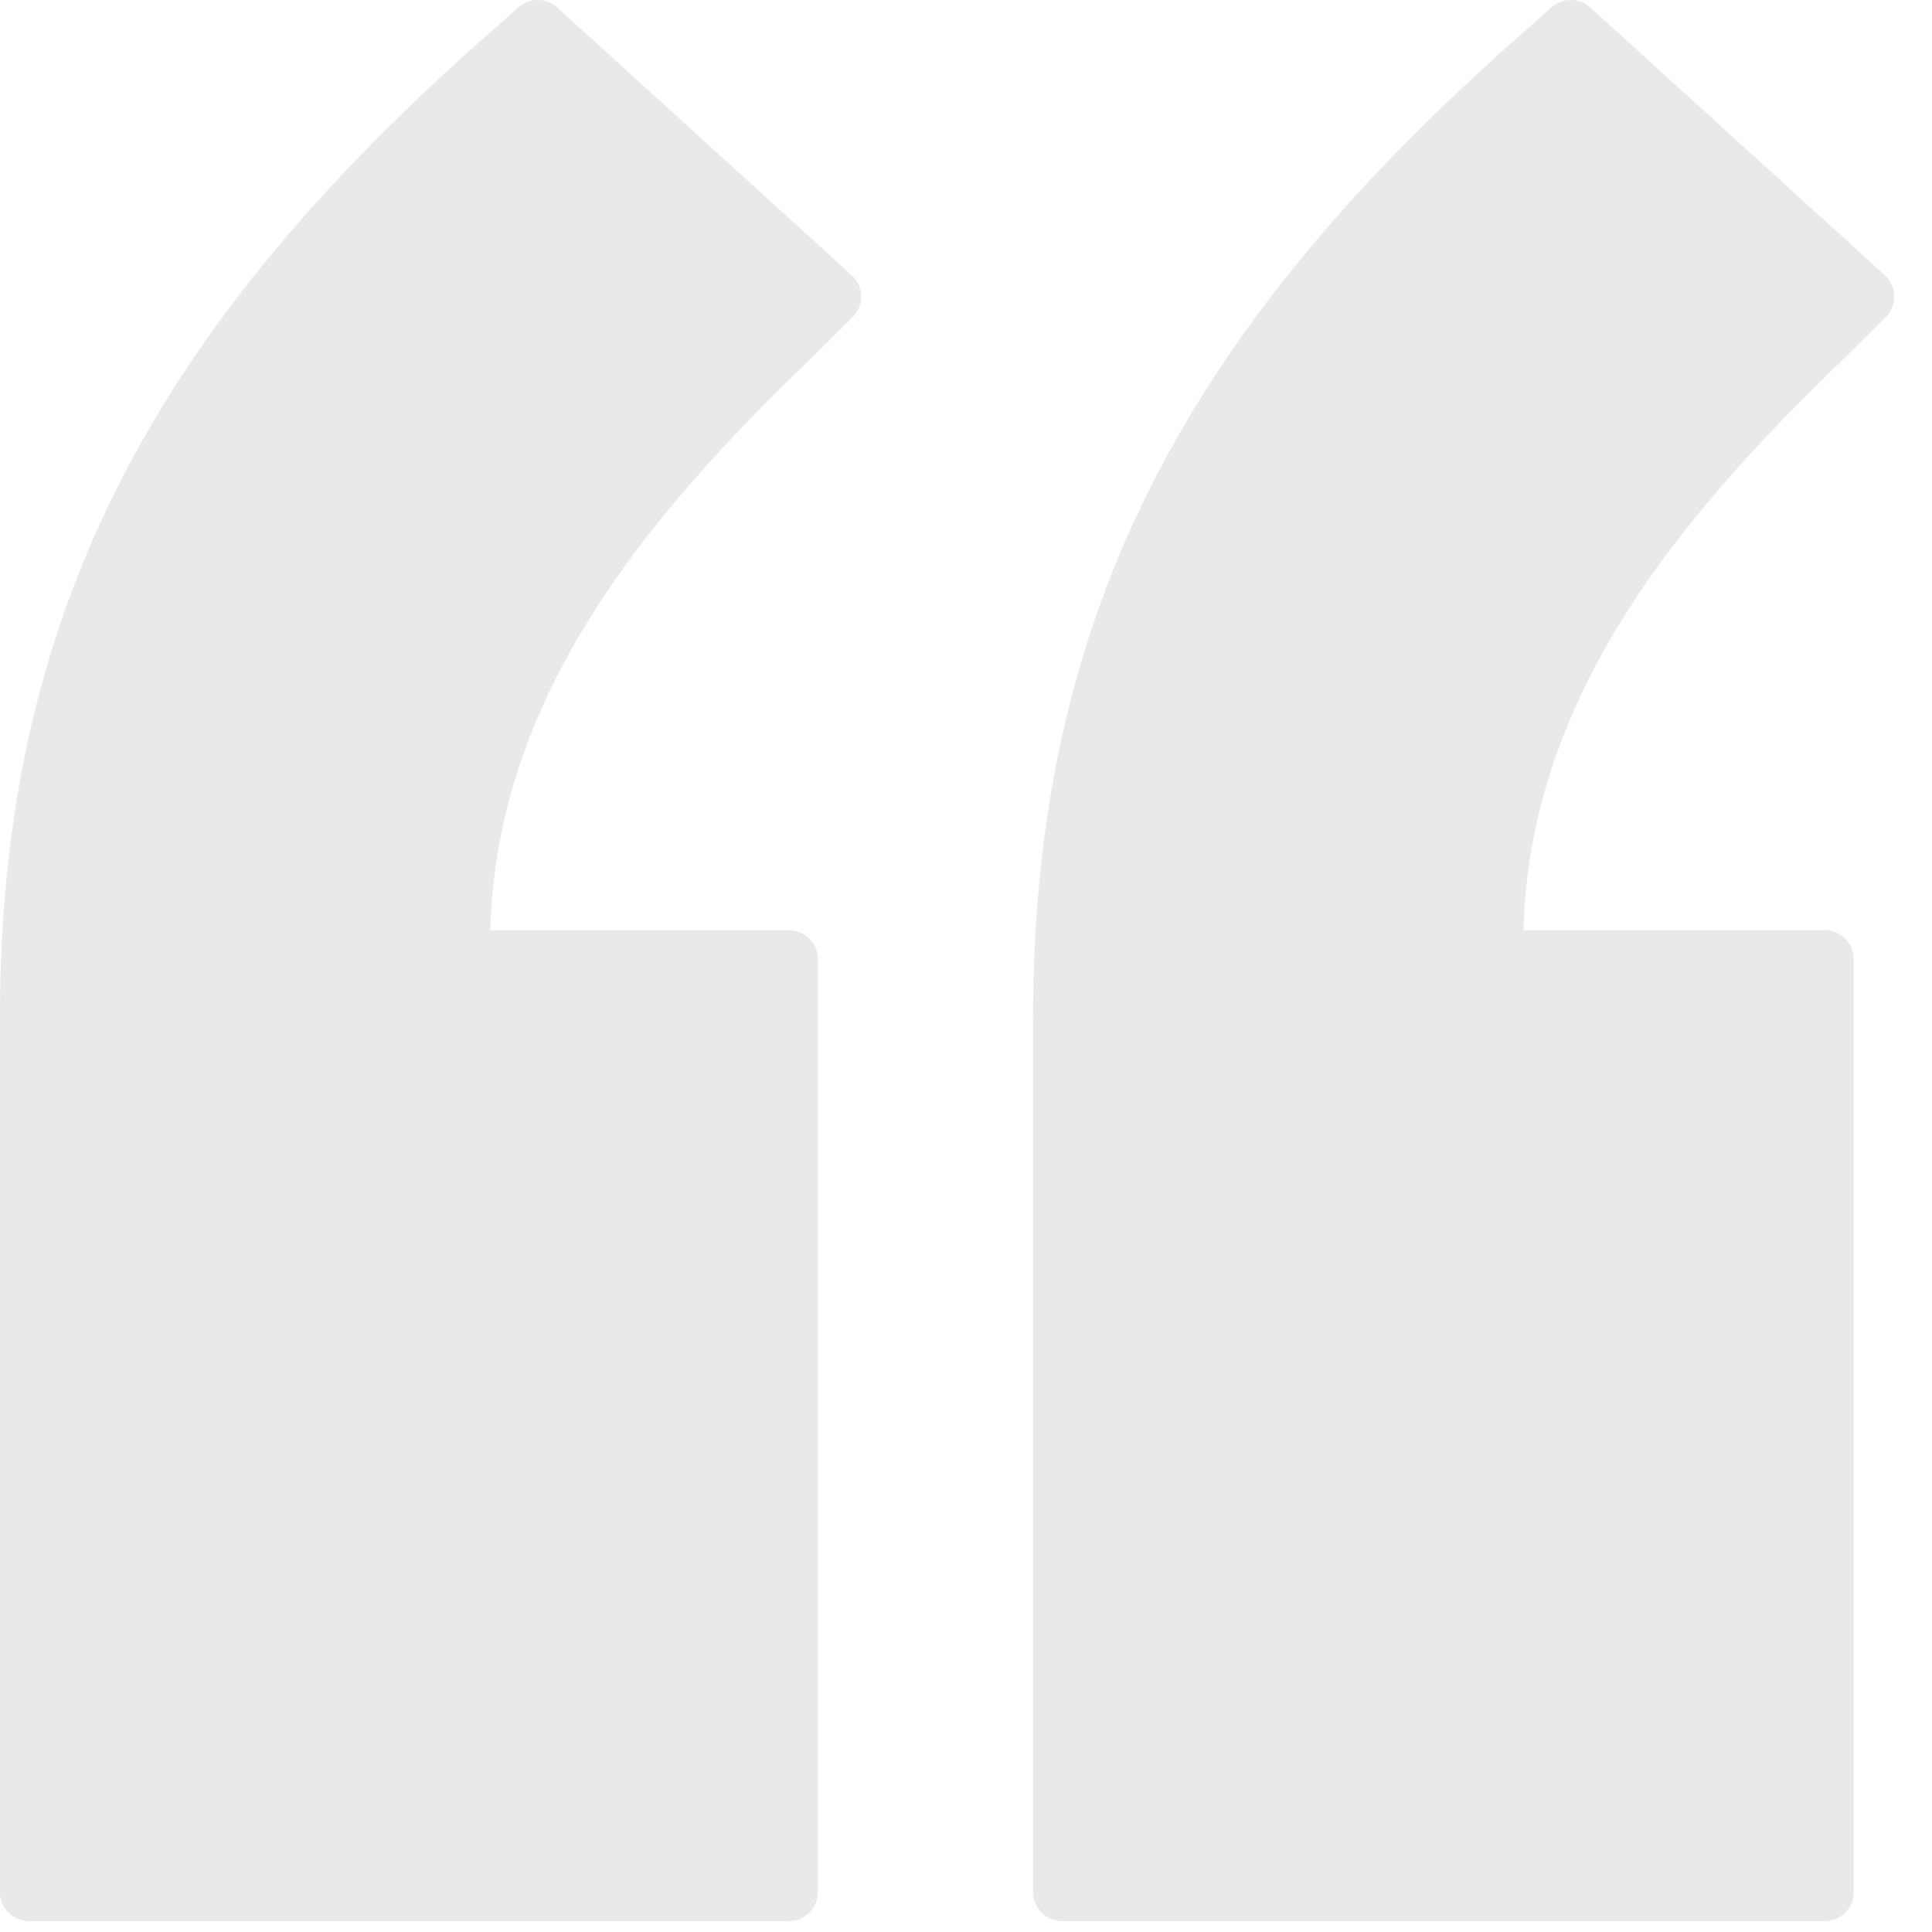 <svg width="28" height="28" viewBox="0 0 28 28" fill="none" xmlns="http://www.w3.org/2000/svg">
<g opacity="0.38">
<path d="M15.394 27.843C15.161 27.843 14.972 27.655 14.972 27.422V14.767C14.972 9.031 17.079 4.906 21.924 0.605L22.485 0.107C22.646 -0.037 22.89 -0.036 23.05 0.11L27.315 3.987C27.494 4.149 27.5 4.428 27.328 4.598L26.706 5.214C24.359 7.476 22.167 10.08 22.079 13.48H26.444C26.677 13.48 26.866 13.669 26.866 13.902V27.422C26.866 27.655 26.677 27.843 26.444 27.843H15.394Z" fill="#C6C6C6"/>
<path d="M0.421 27.843C0.188 27.843 -0.001 27.655 -0.001 27.422V14.767C-0.001 9.031 2.106 4.906 6.951 0.605L7.512 0.107C7.674 -0.037 7.918 -0.036 8.078 0.11L12.342 3.987C12.521 4.149 12.527 4.428 12.356 4.598L11.733 5.214C9.386 7.476 7.194 10.08 7.106 13.48H11.43C11.664 13.48 11.853 13.669 11.853 13.902V27.422C11.853 27.655 11.664 27.843 11.43 27.843H0.421Z" fill="#C6C6C6"/>
</g>
</svg>
